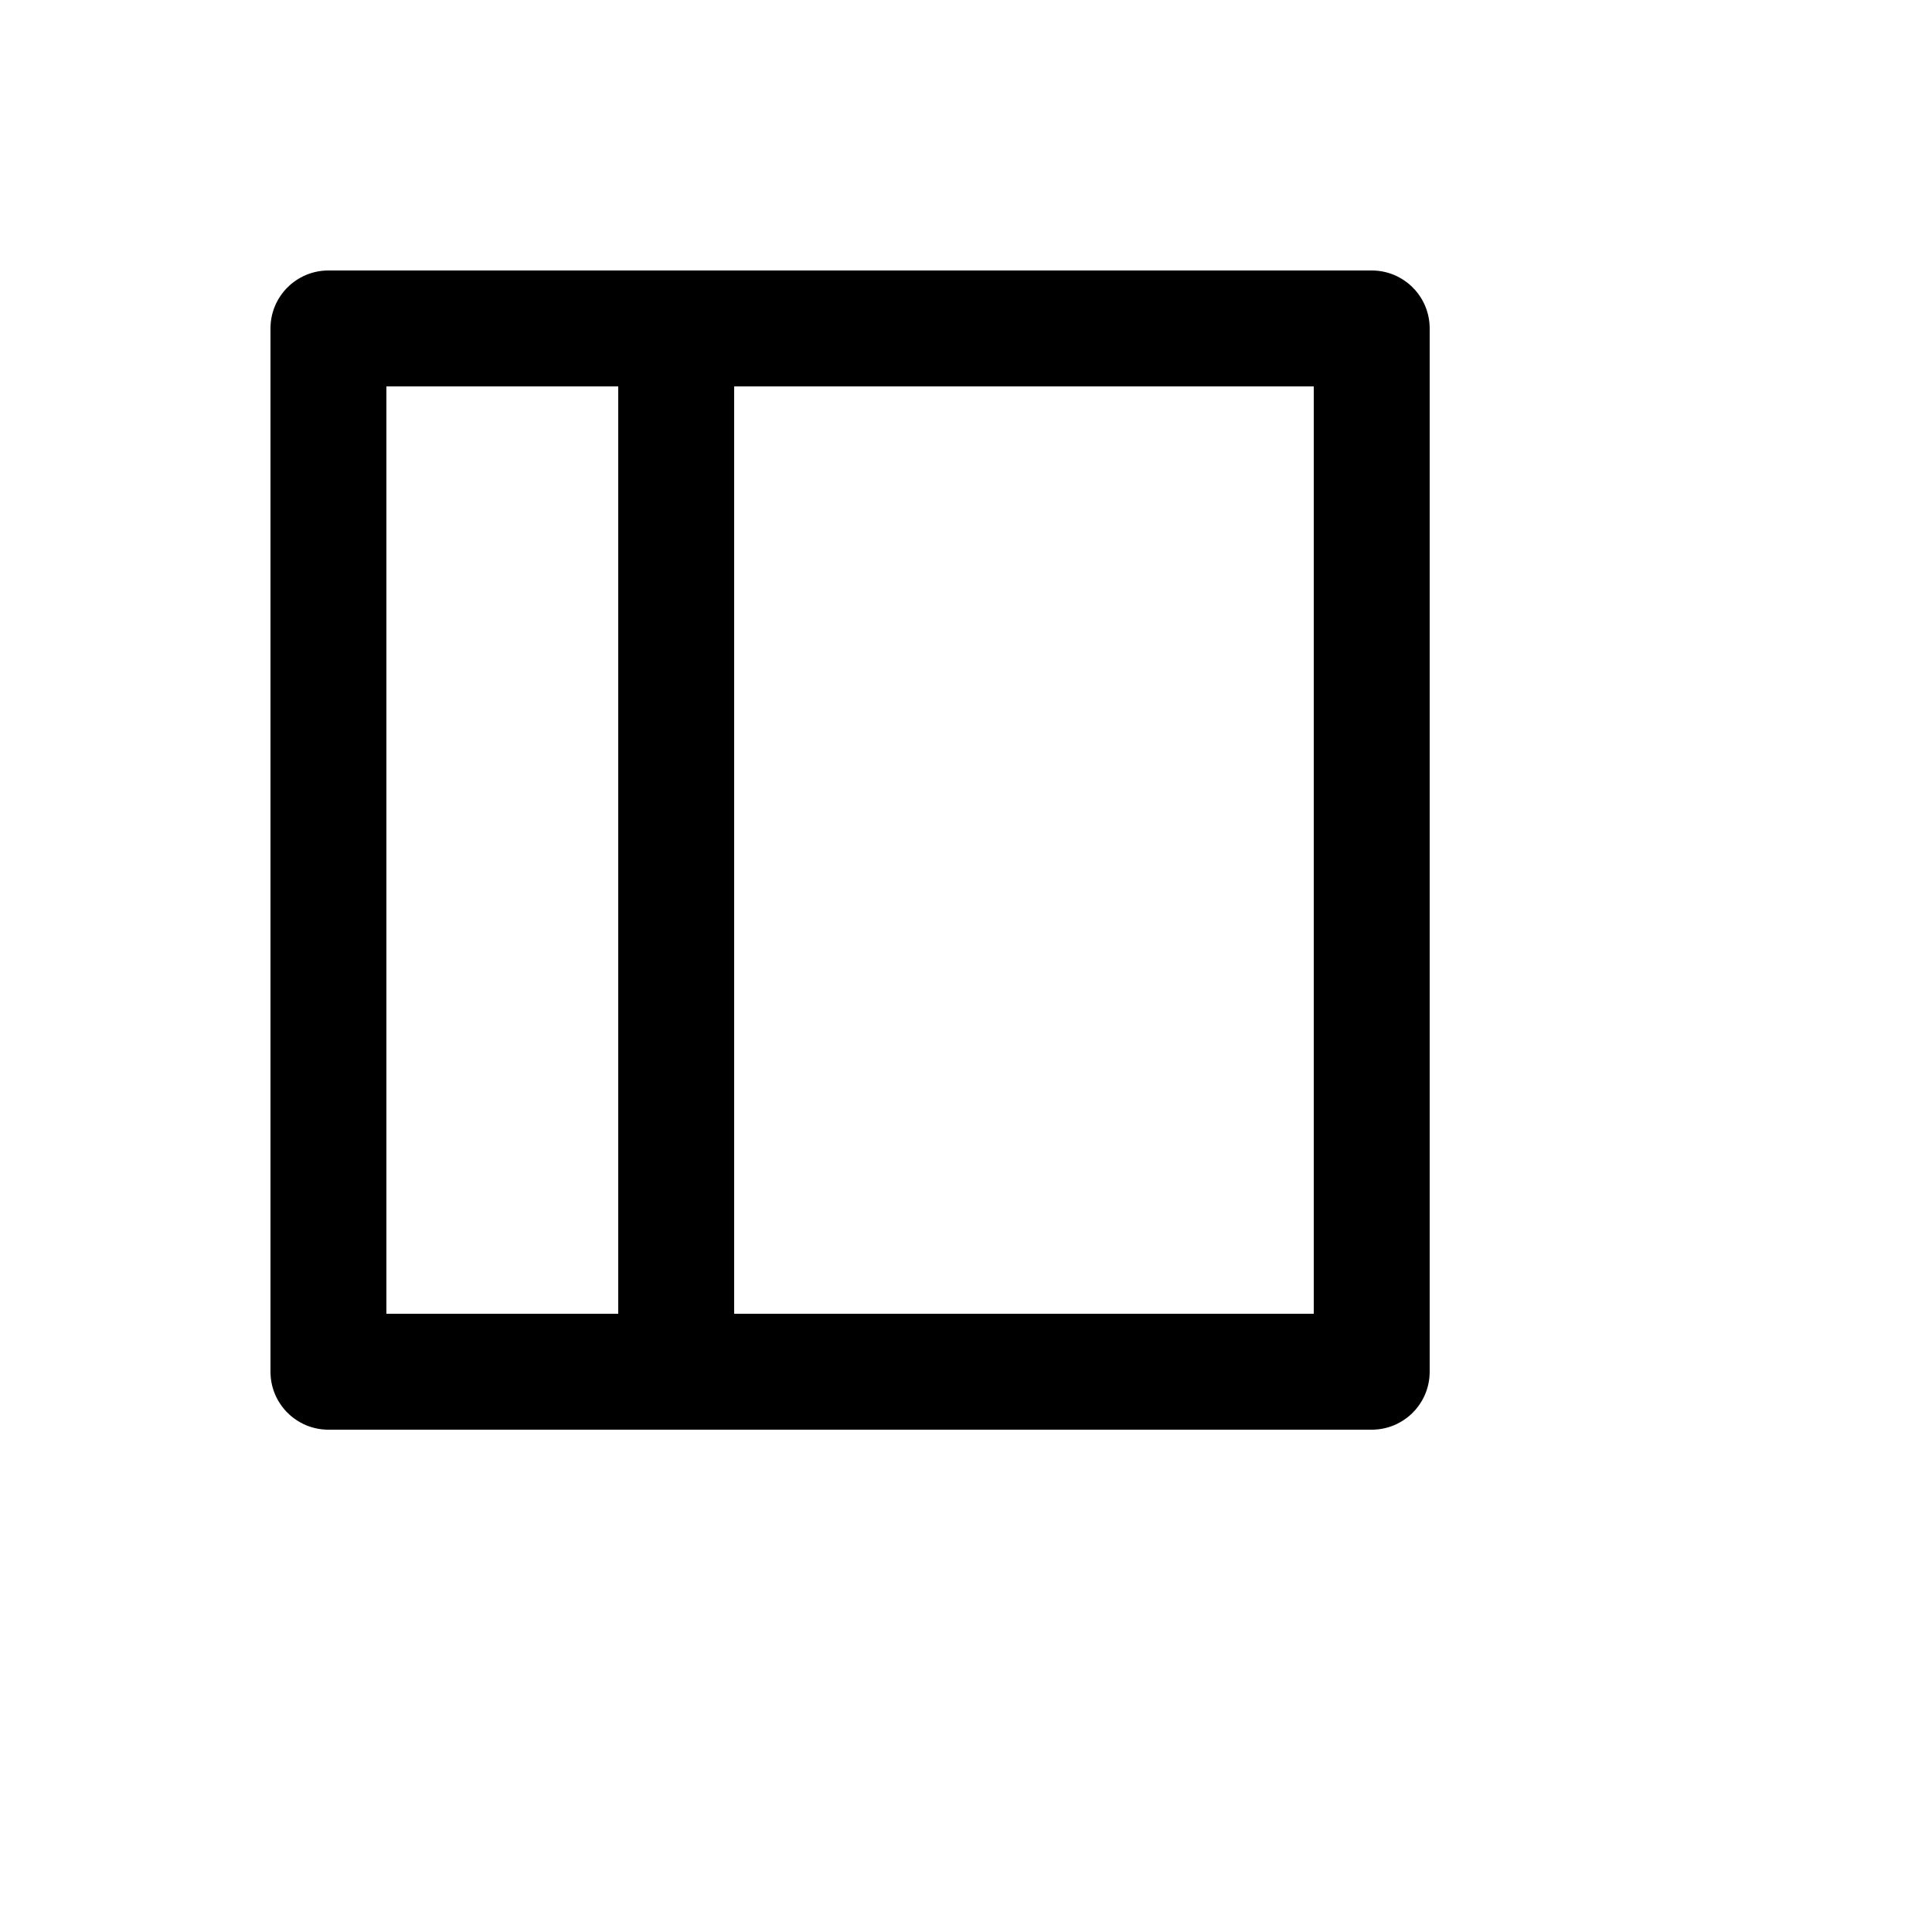 <svg xmlns="http://www.w3.org/2000/svg" version="1.1" xmlns:xlink="http://www.w3.org/1999/xlink" width="100%" height="100%" id="svgWorkerArea" viewBox="-25 -25 625 625" xmlns:idraw="https://idraw.muisca.co" style="background: white;"><defs id="defsdoc"><pattern id="patternBool" x="0" y="0" width="10" height="10" patternUnits="userSpaceOnUse" patternTransform="rotate(35)"><circle cx="5" cy="5" r="4" style="stroke: none;fill: #ff000070;"></circle></pattern></defs><g id="fileImp-819334635" class="cosito"><path id="pathImp-818897671" class="grouped" d="M418.75 62.5C418.75 62.5 81.25 62.5 81.25 62.5 70.894 62.5 62.5 70.894 62.5 81.25 62.5 81.25 62.5 418.75 62.5 418.75 62.5 429.106 70.894 437.5 81.25 437.5 81.25 437.5 418.75 437.5 418.75 437.5 429.106 437.5 437.5 429.106 437.5 418.75 437.5 418.75 437.5 81.25 437.5 81.25 437.5 70.894 429.106 62.5 418.75 62.5 418.75 62.5 418.75 62.5 418.75 62.5M175 400C175 400 100 400 100 400 100 400 100 100 100 100 100 100 175 100 175 100 175 100 175 400 175 400M400 400C400 400 212.5 400 212.5 400 212.5 400 212.5 100 212.5 100 212.5 100 400 100 400 100 400 100 400 400 400 400"></path></g></svg>